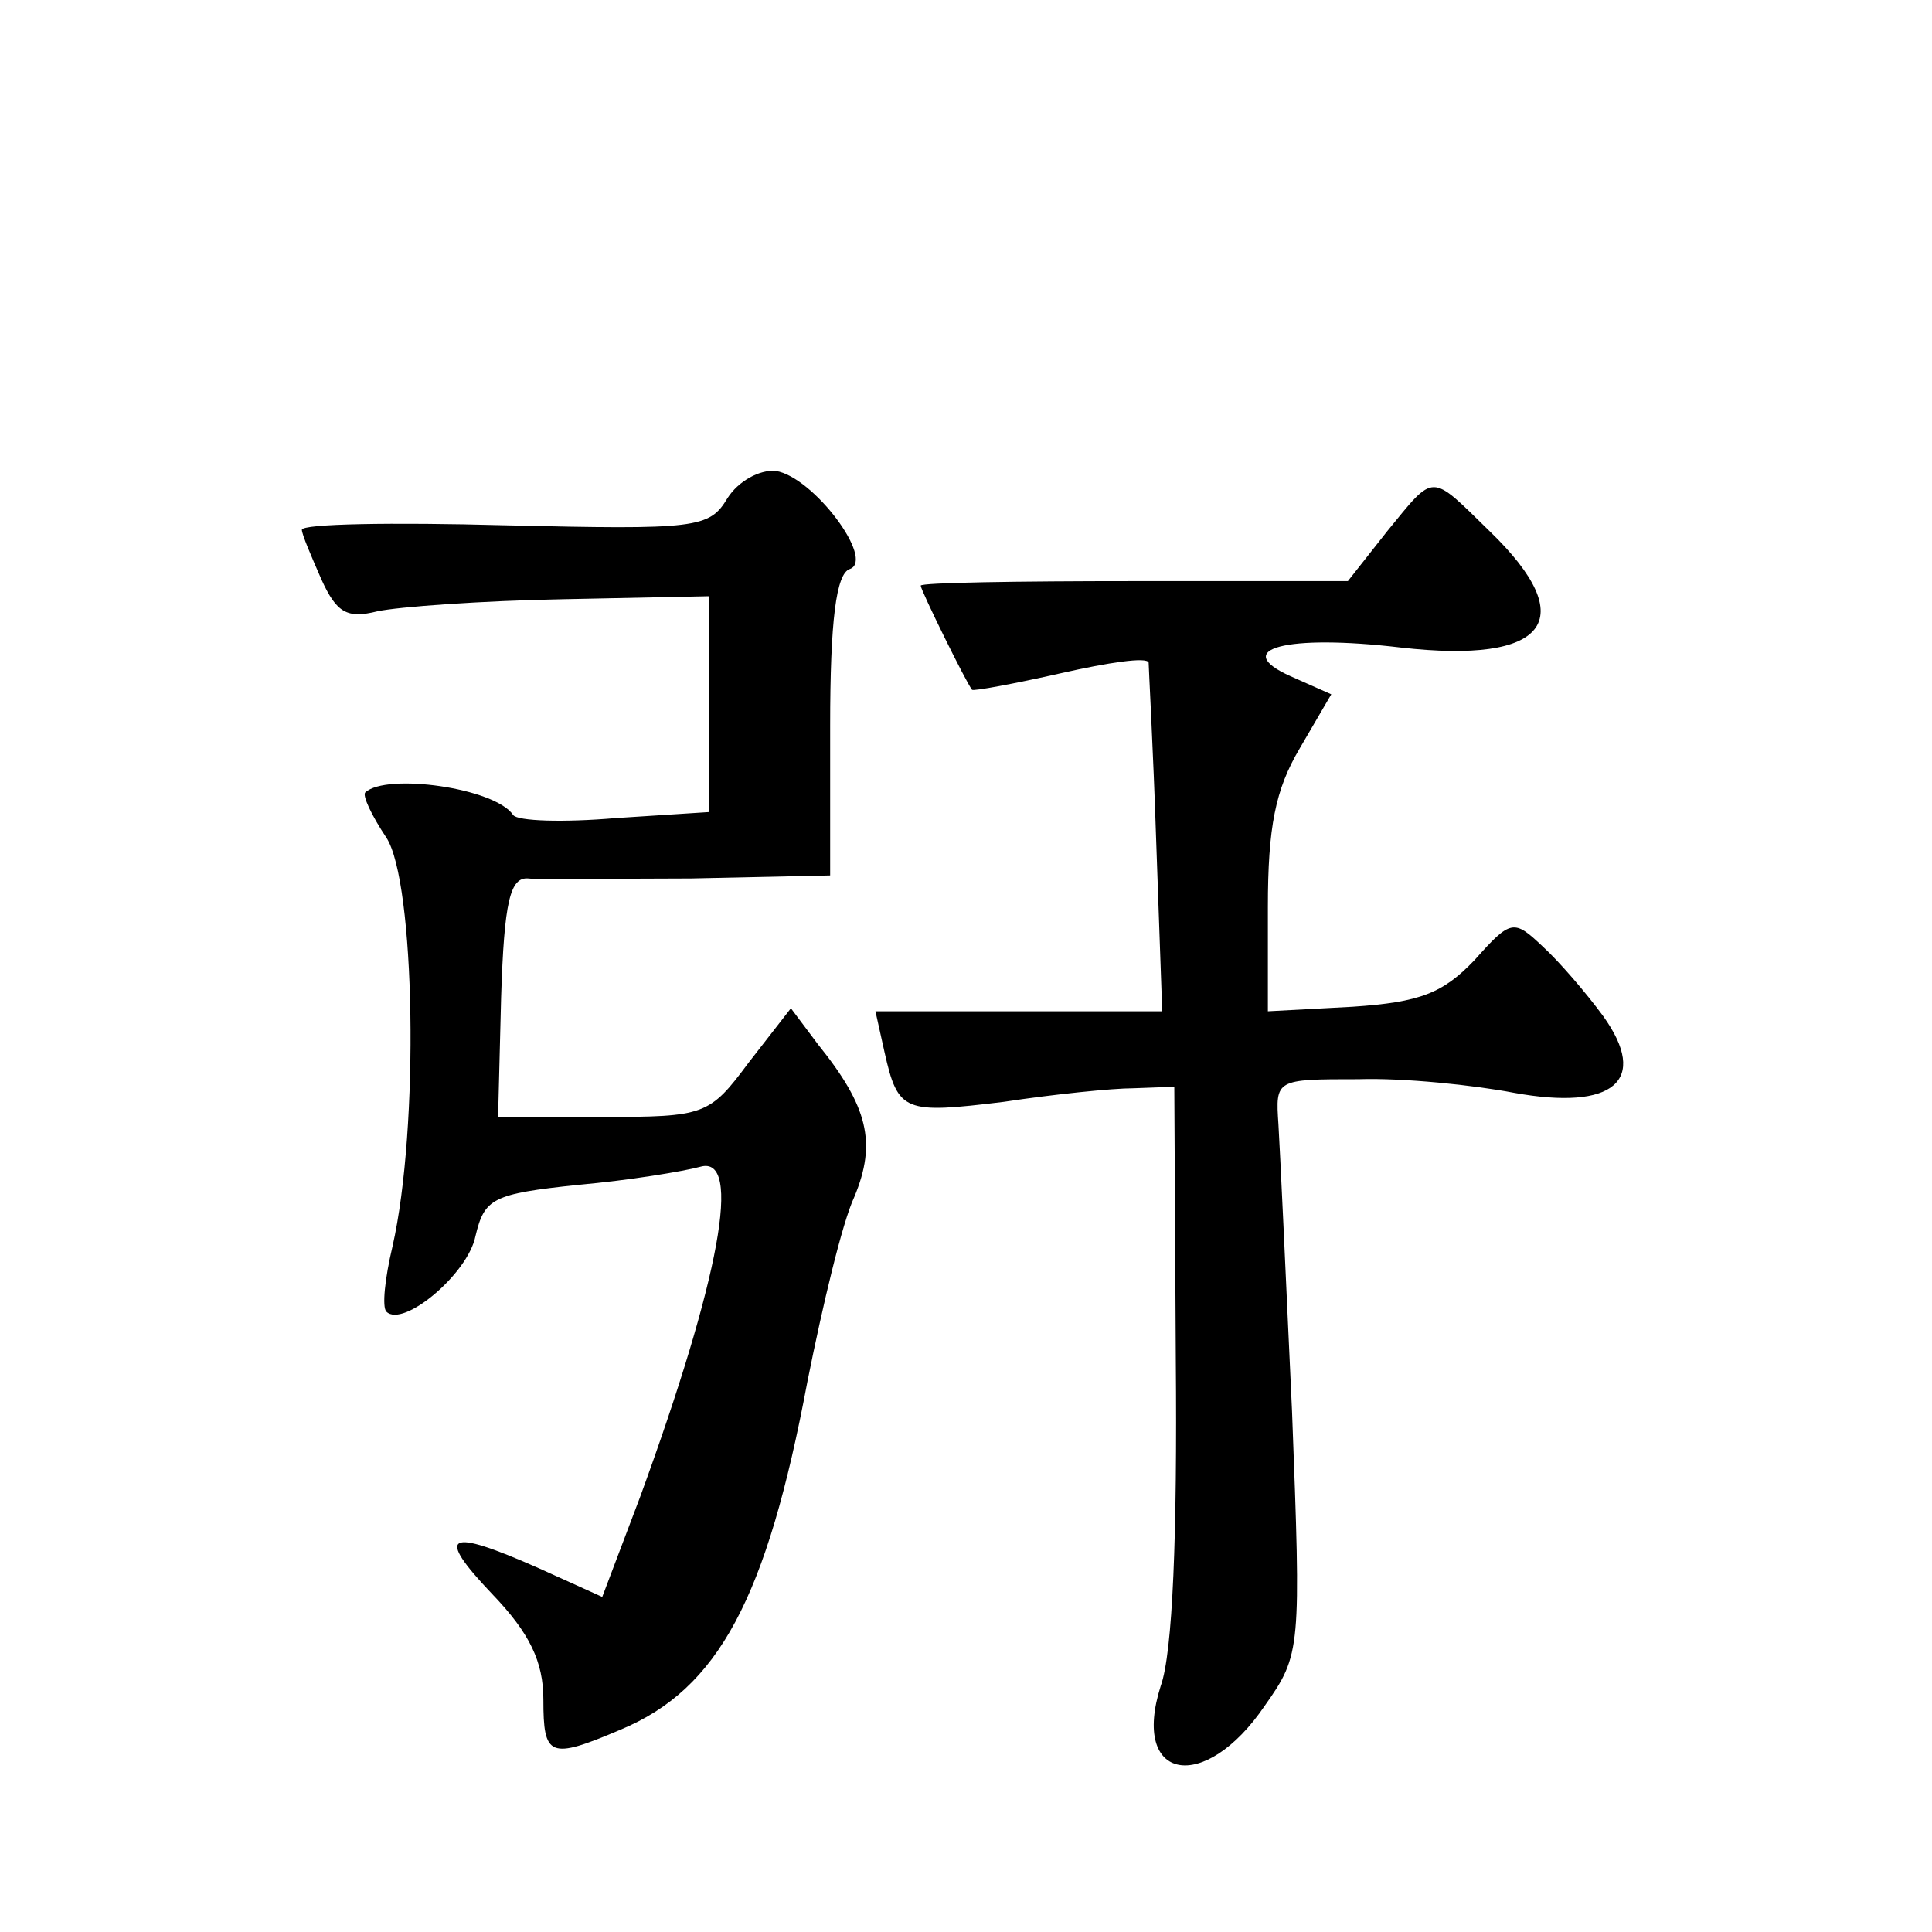 <?xml version="1.0" standalone="no"?>
<!DOCTYPE svg PUBLIC "-//W3C//DTD SVG 20010904//EN"
 "http://www.w3.org/TR/2001/REC-SVG-20010904/DTD/svg10.dtd">
<svg version="1.0" xmlns="http://www.w3.org/2000/svg"
 width="128pt" height="128pt" viewBox="0 0 128 128"
 preserveAspectRatio="xMidYMid meet">
<g transform="translate(0,128) scale(0.1,-0.1)"
fill="#0" stroke="none">
<path d="M482 950 c-12 -20 -20 -21 -148 -18 -74 2 -134 1 -134 -3 0 -3 6 -17 13
-33 10 -22 17 -26 37 -21 14 3 69 7 123 8 l97 2 0 -71 0 -72 -62 -4 c-35 -3 -65
-2 -68 2 -12 18 -84 28 -98 15 -2 -2 4 -15 14 -30 19 -29 22 -192 4 -271 -5 -21
-7 -40 -4 -43 11 -11 54 25 59 50 6 25 11 28 68 34 34 3 70 9 81 12 28 8 13 -74
-40 -219 l-25 -66 -42 19 c-61 27 -69 23 -31 -17 25 -26 34 -45 34 -70 0 -38 4
-40 51 -20 65 27 97 87 124 231 10 50 23 105 31 122 15 36 9 60 -24 101 l-18 24
-28 -36 c-26 -35 -29 -36 -97 -36 l-69 0 2 79 c2 64 6 80 18 79 8 -1 57 0 108 0
l92 2 0 99 c0 70 4 101 13 104 17 6 -24 61 -49 65 -11 1 -25 -7 -32 -18z M919 928
l-26 -33 -141 0 c-78 0 -142 -1 -142 -3 0 -3 30 -64 34 -69 1 -1 28 4 59 11 31
7 57 11 58 7 0 -3 3 -57 5 -118 l4 -113 -95 0 -95 0 6 -27 c9 -40 13 -41 79 -33
33 5 72 9 86 9 l27 1 1 -181 c1 -115 -2 -194 -10 -216 -20 -63 29 -72 69 -13 24
34 24 37 18 195 -4 88 -8 174 -9 190 -2 30 -2 30 53 30 30 1 77 -4 103 -9 66 -12
90 8 59 51 -11 15 -29 36 -40 46 -19 18 -21 18 -45 -9 -21 -22 -36 -28 -81 -31
l-56 -3 0 69 c0 53 5 78 21 105 l21 36 -27 12 c-40 18 -3 28 73 19 97 -11 120 18
59 77 -40 39 -36 39 -68 0z"/>
</g>
</svg>
